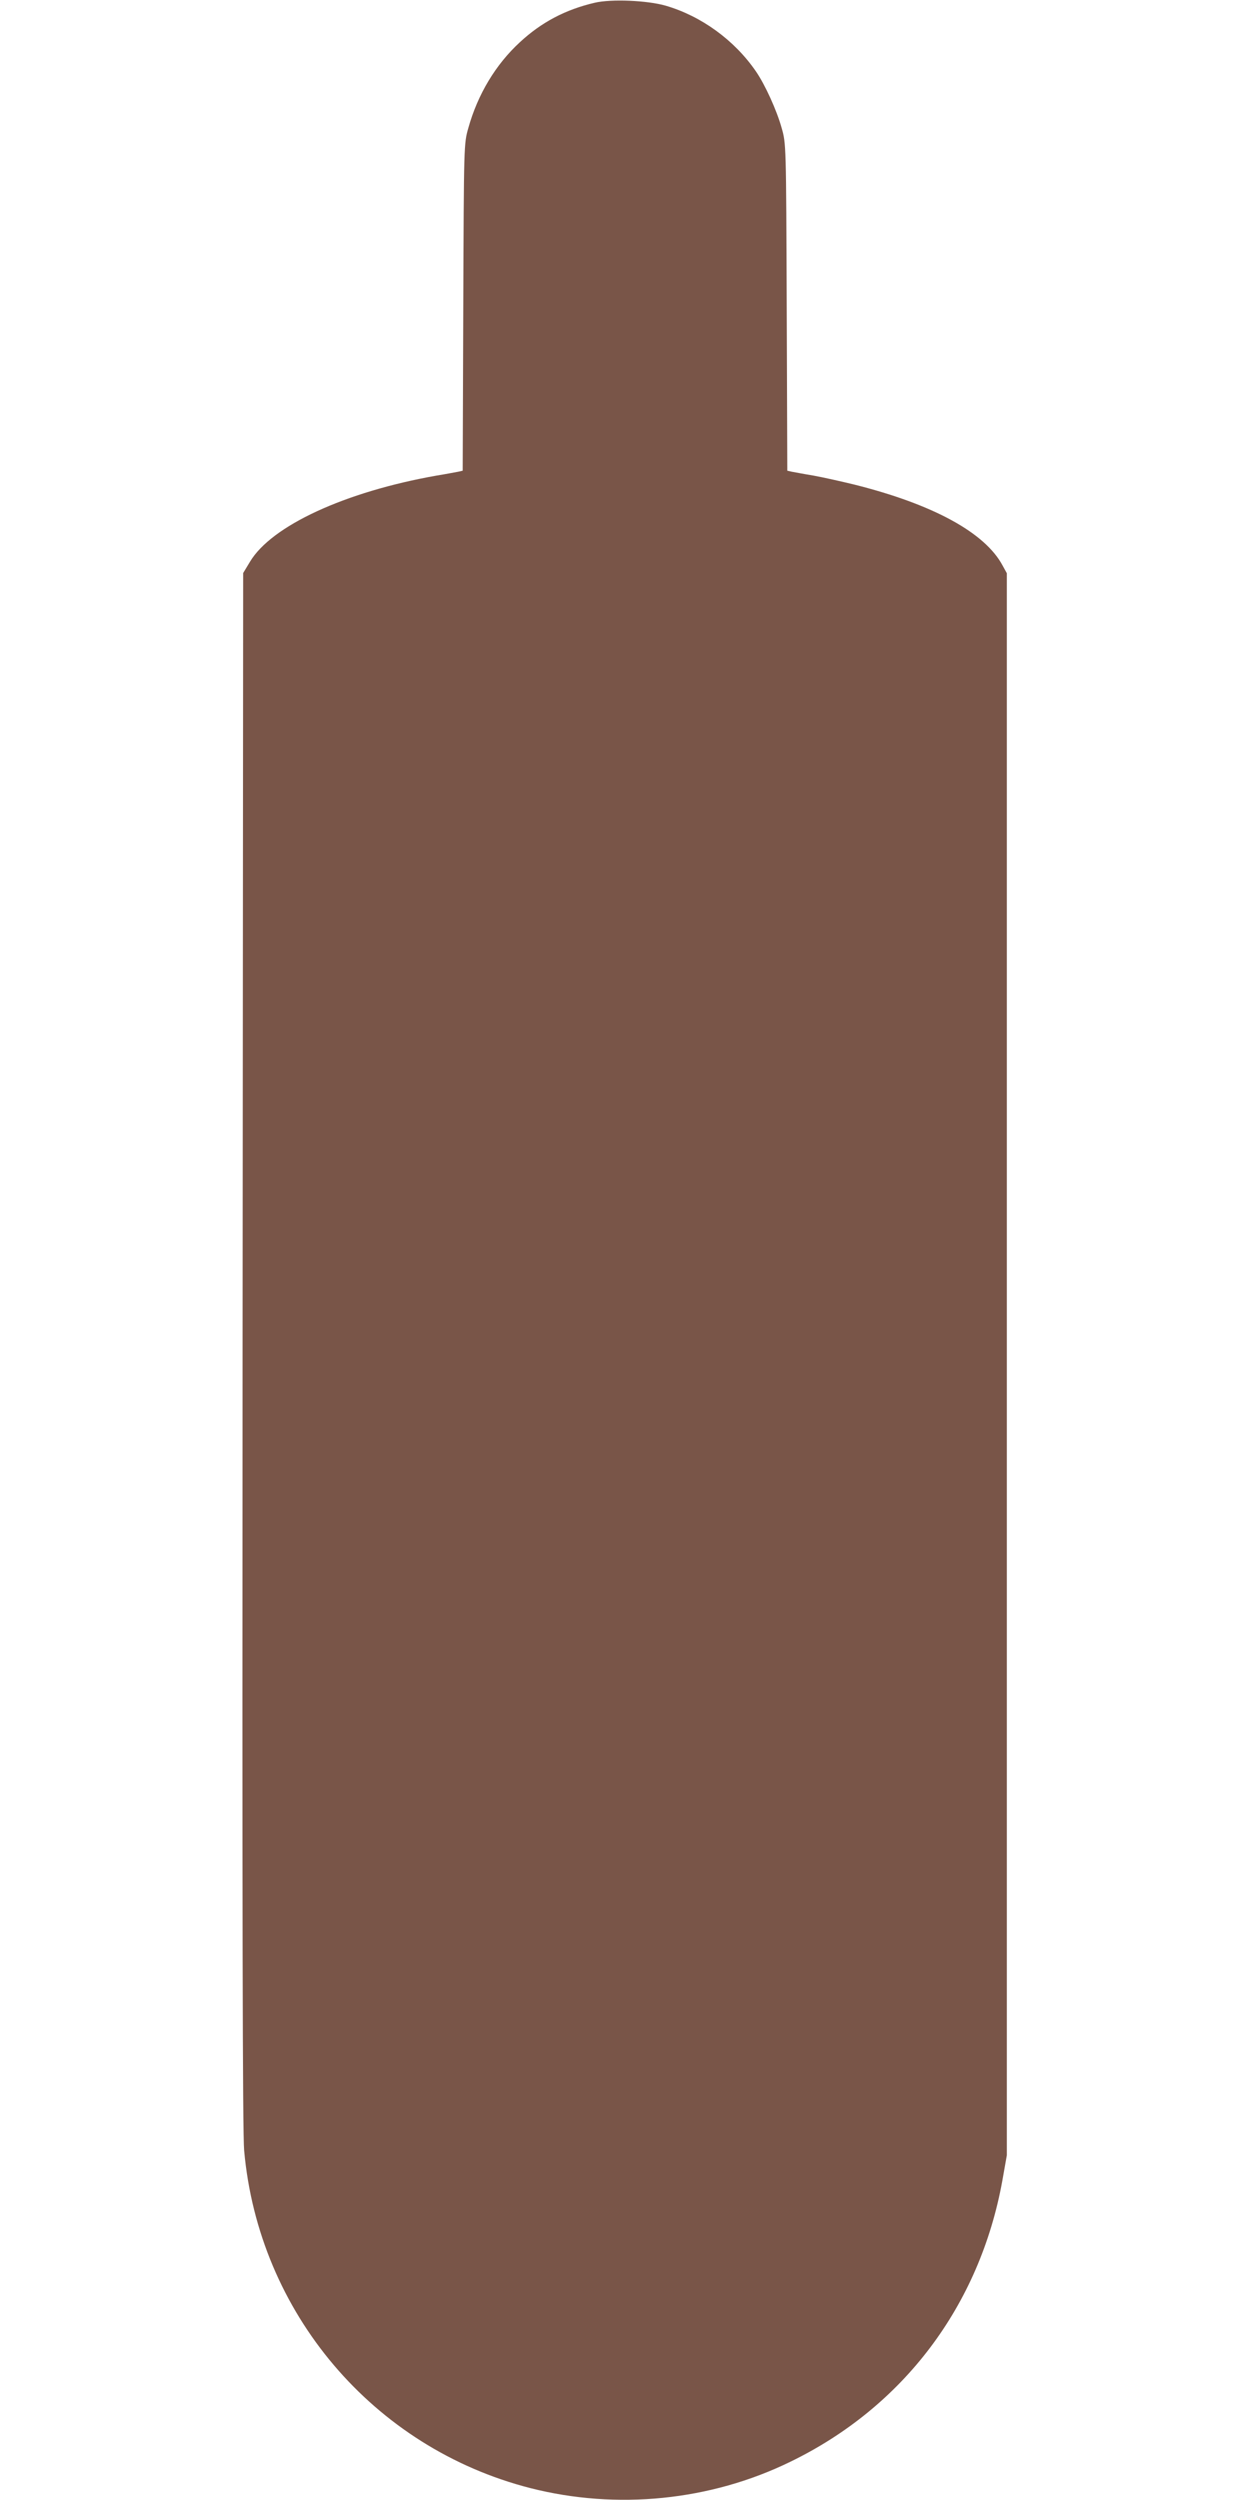 <?xml version="1.0" standalone="no"?>
<!DOCTYPE svg PUBLIC "-//W3C//DTD SVG 20010904//EN"
 "http://www.w3.org/TR/2001/REC-SVG-20010904/DTD/svg10.dtd">
<svg version="1.0" xmlns="http://www.w3.org/2000/svg"
 width="640pt" height="1280pt" viewBox="0 0 640 1280"
 preserveAspectRatio="xMidYMid meet">
<g transform="translate(0,1280) scale(0.1,-0.1)"
fill="#795548" stroke="none">
<path d="M3045 12786 c-150 -35 -273 -100 -383 -202 -124 -114 -216 -267 -264
-439 -23 -80 -23 -84 -26 -917 l-3 -838 -22 -5 c-12 -2 -62 -12 -112 -20 -469
-83 -845 -257 -955 -441 l-35 -58 -3 -3976 c-2 -2854 0 -4010 8 -4100 74 -831
661 -1523 1465 -1729 443 -113 922 -65 1330 134 580 281 971 800 1087 1440
l23 130 0 4050 0 4050 -22 40 c-90 168 -356 313 -759 414 -66 16 -159 37 -209
46 -49 8 -100 18 -112 20 l-22 5 -3 838 c-3 833 -3 837 -26 917 -25 90 -85
222 -132 290 -110 160 -280 283 -462 336 -94 27 -278 35 -363 15z"/>
</g>
</svg>
